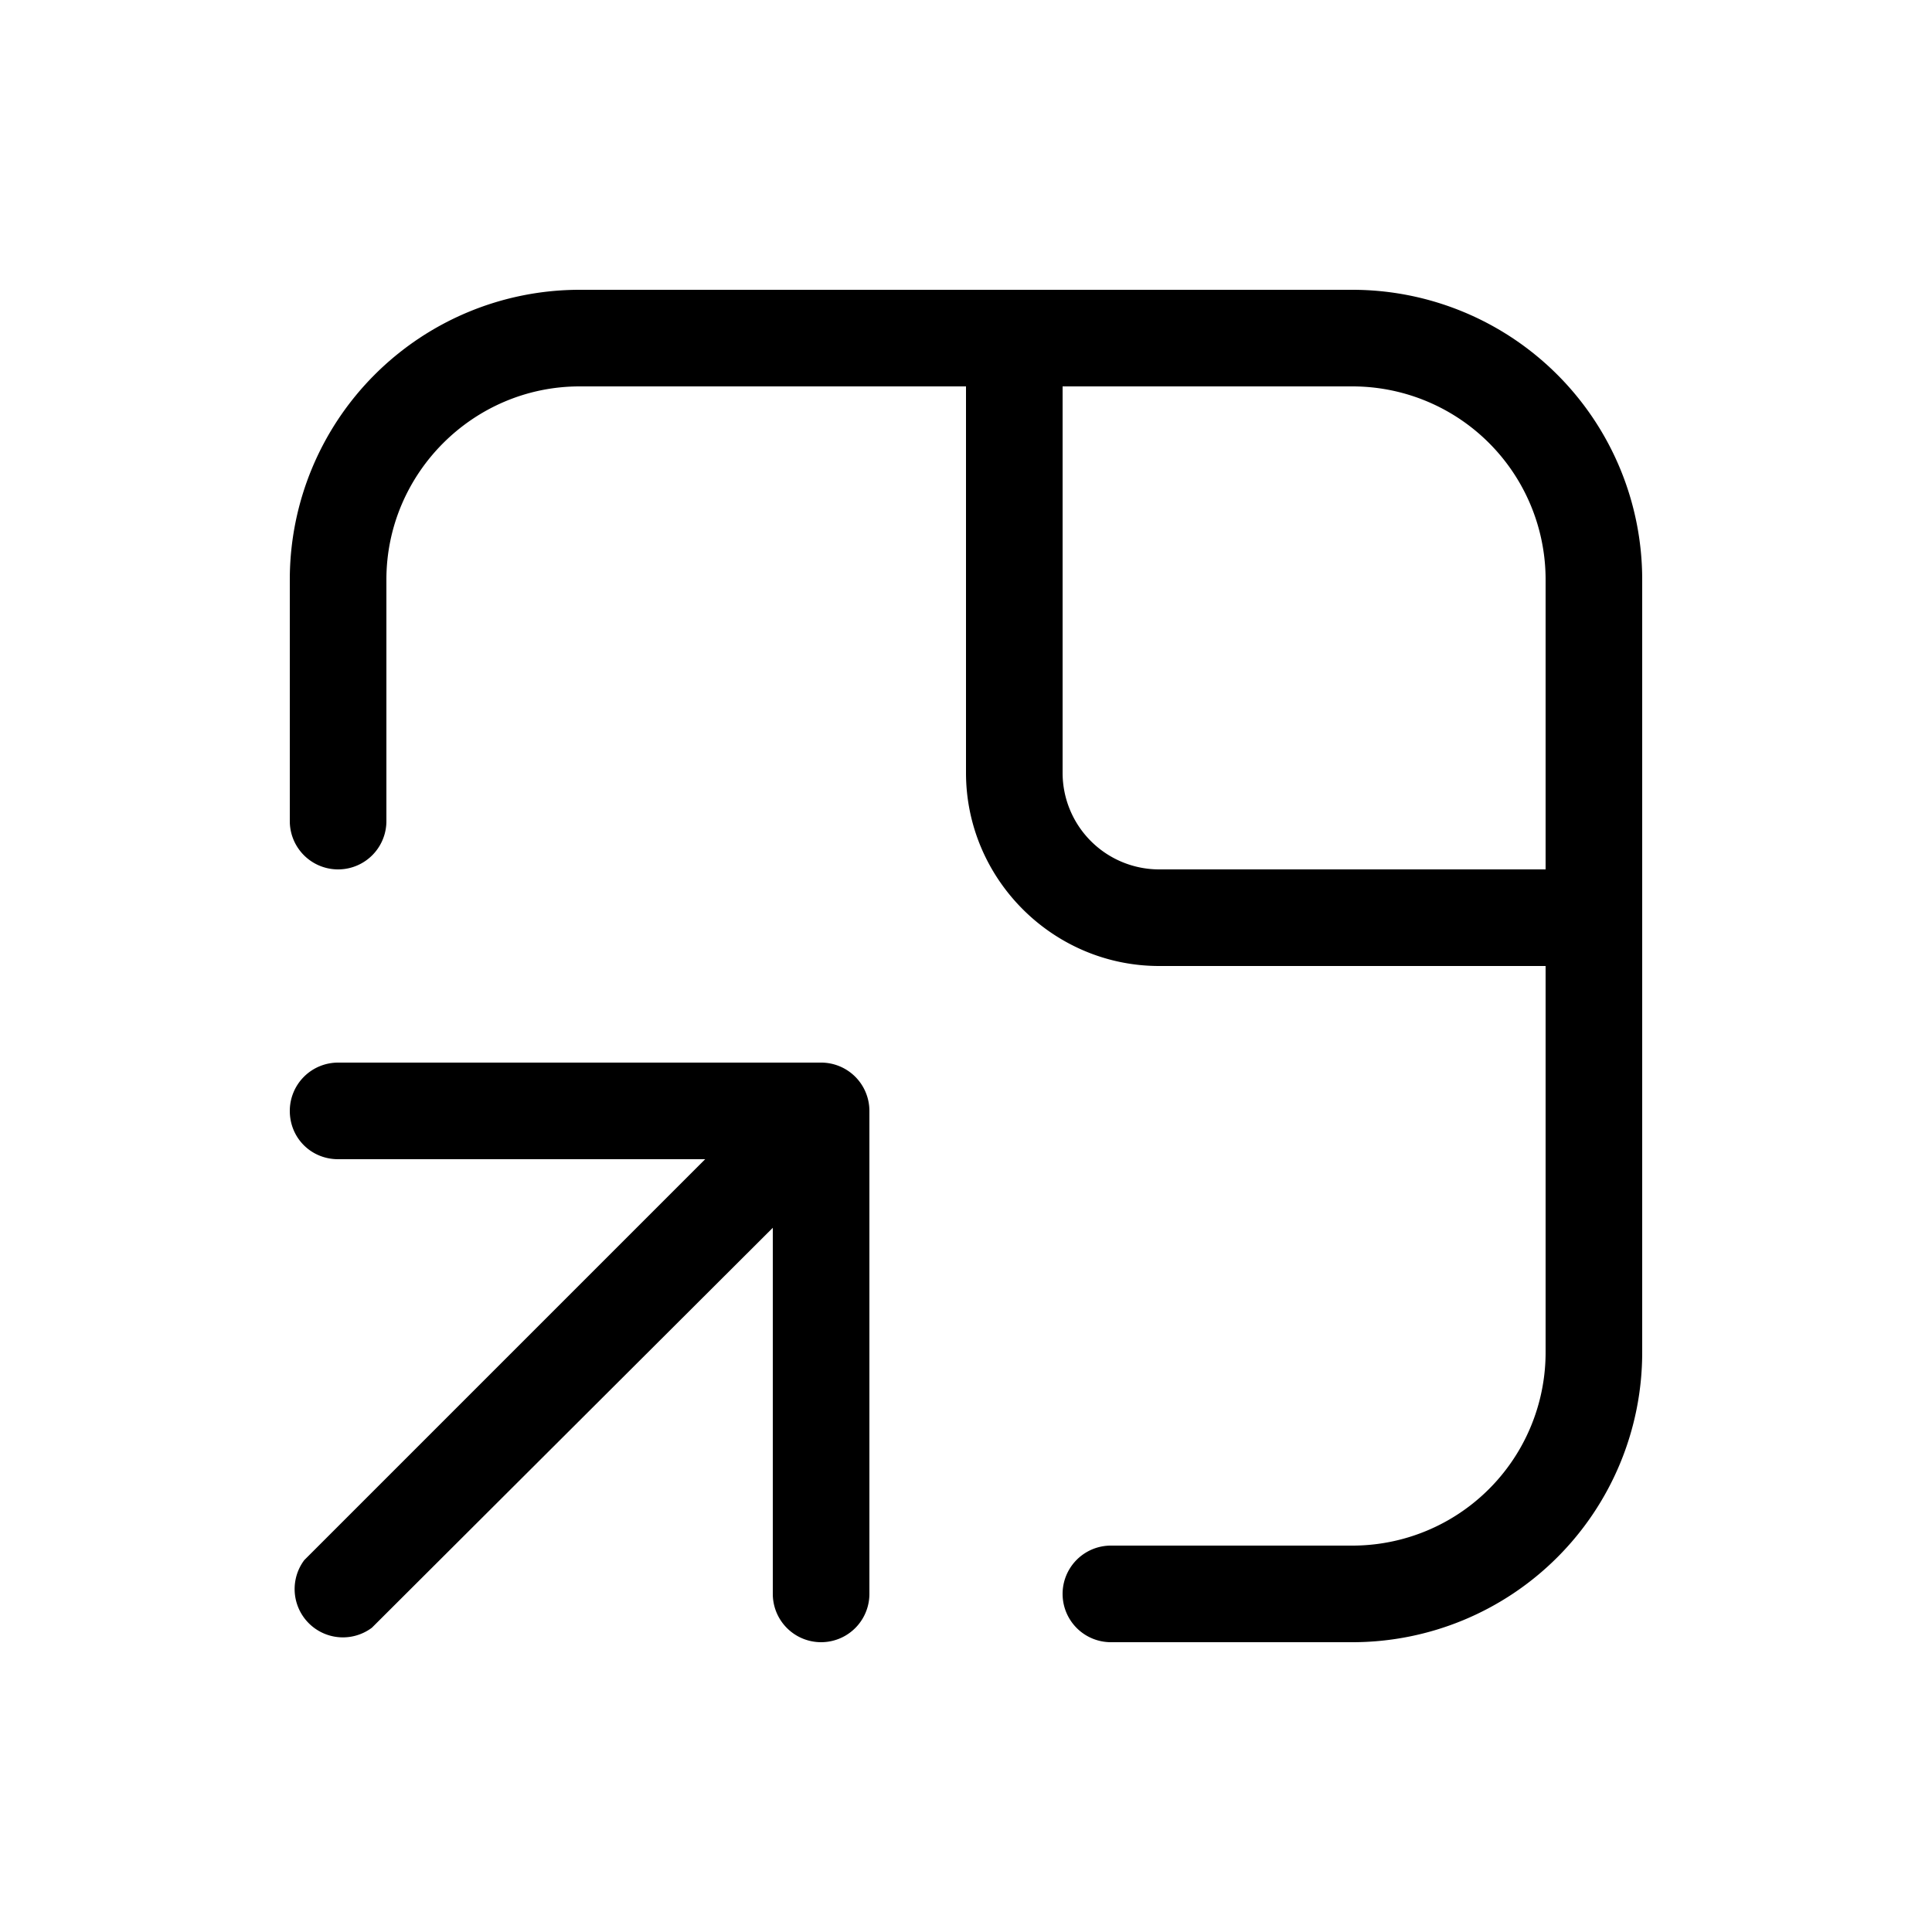 <svg width="20" height="20" viewBox="0 0 20 20" xmlns="http://www.w3.org/2000/svg"><path d="M4 6c0-1.1.9-2 2-2h4v4c0 1.1.9 2 2 2h4v4a2 2 0 0 1-2 2h-2.5a.5.5 0 0 0 0 1H14a3 3 0 0 0 3-3V6a3 3 0 0 0-3-3H6a3 3 0 0 0-3 3v2.5a.5.5 0 0 0 1 0V6Zm8 3a1 1 0 0 1-1-1V4h3a2 2 0 0 1 2 2v3h-4Zm-9 2.5c0 .28.22.5.5.5h3.8l-4.15 4.15a.5.5 0 0 0 .7.7L8 12.71v3.79a.5.5 0 0 0 1 0v-5a.5.5 0 0 0-.5-.5h-5a.5.5 0 0 0-.5.5Z"/></svg>